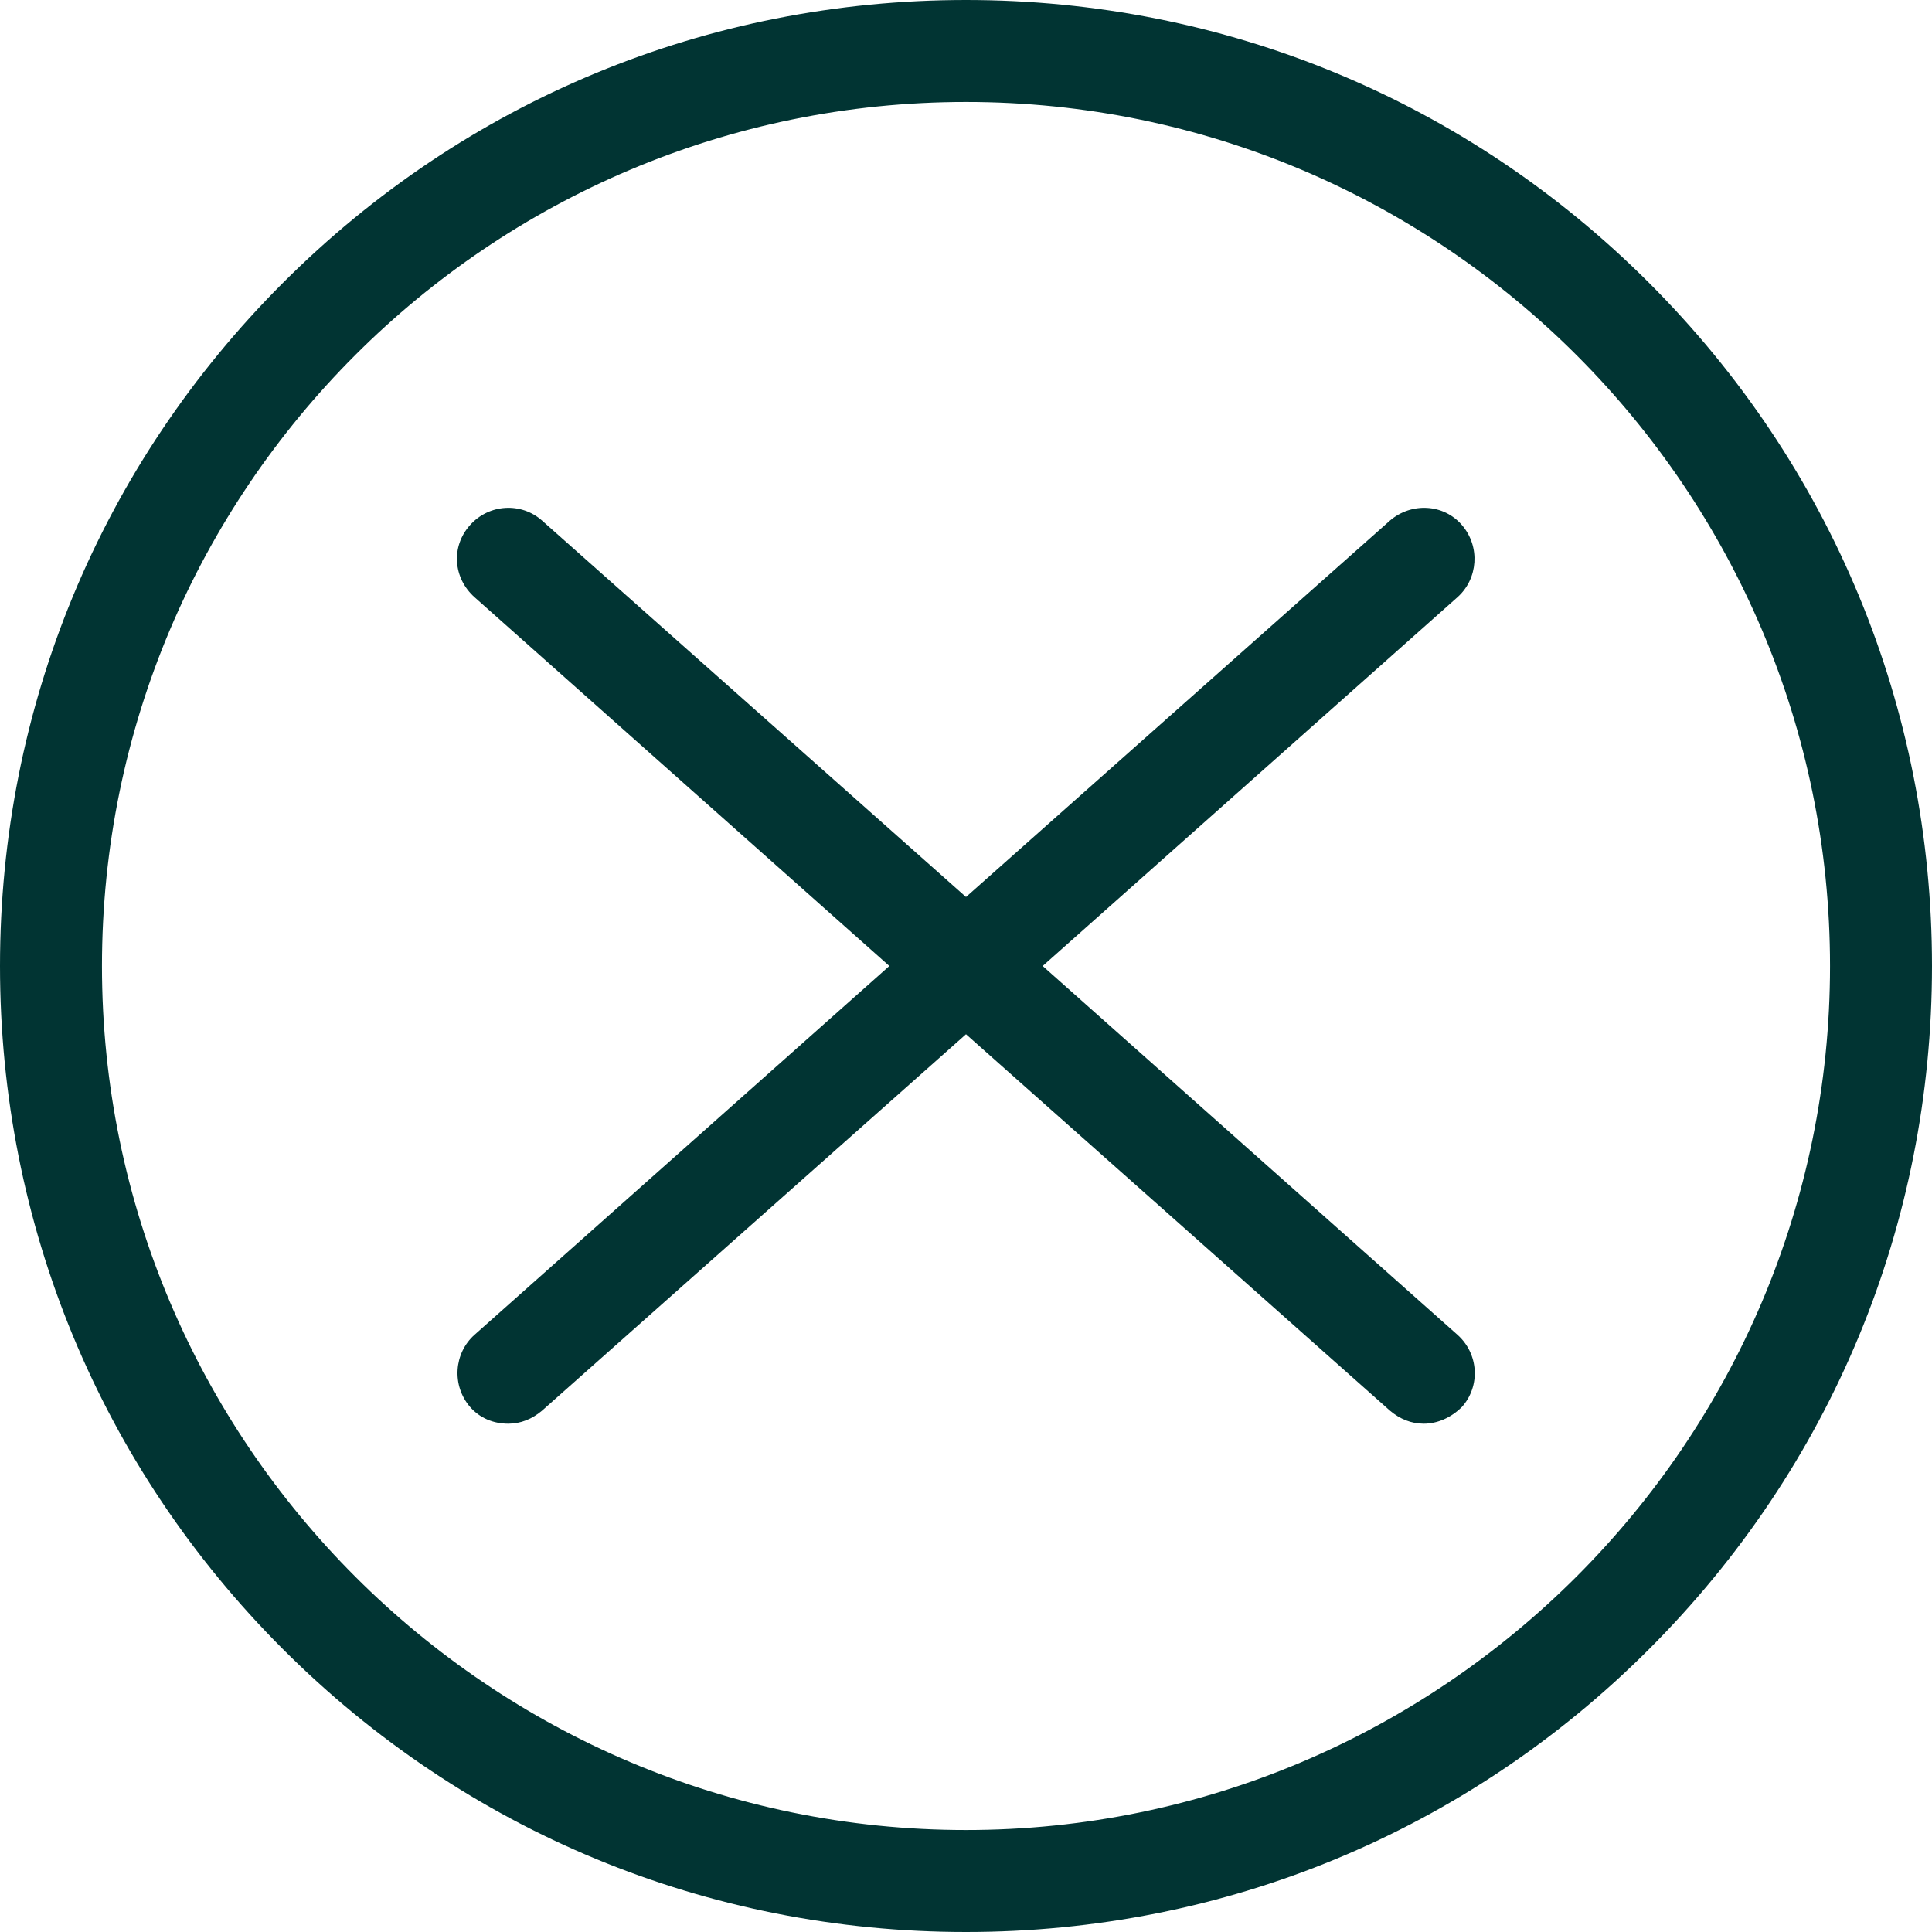 <?xml version="1.0" encoding="UTF-8"?>
<svg xmlns="http://www.w3.org/2000/svg" version="1.1" viewBox="0 0 25.2 25.2">
  <!-- Generator: Adobe Illustrator 29.8.2, SVG Export Plug-In . SVG Version: 2.1.1 Build 3)  -->
  <defs>
    <style>
      .st0 {
        fill: none;
        stroke: #000;
        stroke-miterlimit: 10;
      }

      .st0, .st1 {
        display: none;
      }

      .st2 {
        fill: #013433;
      }
    </style>
  </defs>
  <g id="Aperçu" class="st1">
    <path class="st2" d="M23.48,12.73c-.05-.06-1.3-1.44-3.26-2.84-1.15-.82-2.32-1.48-3.45-1.95-1.44-.6-2.84-.9-4.17-.9s-2.74.3-4.17.9c-1.14.47-2.3,1.13-3.45,1.95-1.96,1.4-3.21,2.78-3.26,2.84-.19.21-.19.53,0,.74.05.06,1.3,1.44,3.26,2.84,1.15.82,2.32,1.48,3.45,1.95,1.44.6,2.84.9,4.17.9s2.74-.3,4.17-.9c1.14-.47,2.3-1.13,3.45-1.95,1.96-1.4,3.21-2.78,3.26-2.84.19-.21.19-.53,0-.74ZM15.44,8.62c1,.84,1.57,2.06,1.57,3.38,0,2.43-1.98,4.41-4.41,4.41s-4.41-1.98-4.41-4.41c0-1.31.57-2.53,1.57-3.38.91-.3,1.86-.48,2.84-.48s1.93.19,2.84.48ZM19.56,15.42c-1.69,1.2-4.27,2.64-6.96,2.64s-5.27-1.44-6.96-2.64c-1.28-.91-2.25-1.83-2.74-2.32.49-.49,1.47-1.41,2.74-2.32.58-.42,1.27-.86,2.04-1.26-.38.76-.59,1.6-.59,2.48,0,3.04,2.47,5.51,5.51,5.51s5.51-2.47,5.51-5.51c0-.88-.21-1.72-.59-2.48.77.4,1.46.85,2.04,1.26,1.28.91,2.25,1.83,2.74,2.32-.49.49-1.47,1.41-2.74,2.32Z"/>
    <polyline class="st0" points="24.71 20.14 24.71 24.71 .54 24.71 .54 20.14"/>
    <polyline class="st0" points=".54 6.68 .54 .54 24.71 .54 24.71 6.68"/>
    <path class="st2" d="M21.49,3.7C19.12,1.32,15.95.02,12.59.02S6.07,1.32,3.69,3.7,0,9.24,0,12.6s1.31,6.52,3.69,8.9c2.38,2.38,5.54,3.69,8.9,3.69s6.52-1.31,8.9-3.69,3.69-5.54,3.69-8.9-1.31-6.52-3.69-8.9ZM12.59,23.87c-6.21,0-11.27-5.05-11.27-11.27S6.38,1.34,12.59,1.34s11.27,5.05,11.27,11.27-5.05,11.27-11.27,11.27Z"/>
    <circle class="st2" cx="12.6" cy="12.28" r="4.78"/>
  </g>
  <g id="Attention" class="st1">
    <path class="st2" d="M24.54,23.87H.66c-.24,0-.45-.12-.57-.33s-.12-.45,0-.66L12.02,1.66c.12-.21.34-.34.58-.34s.46.13.58.34l11.94,21.22c.12.21.11.46,0,.66s-.34.33-.57.33ZM1.8,22.55h21.61L12.6,3.34S1.8,22.55,1.8,22.55Z"/>
    <path class="st2" d="M10.98,20.03c0-.52.14-.92.42-1.19s.69-.4,1.23-.4.92.14,1.2.41.43.67.43,1.18-.14.88-.43,1.17-.69.43-1.2.43-.93-.14-1.22-.42-.43-.67-.43-1.17ZM13.78,16.83h-2.28l-.48-9.14h3.24l-.48,9.14Z"/>
  </g>
  <g id="Mot_mal_formé">
    <path class="st2" d="M19.01,17.41l-5.41-4.81,5.41-4.81c.27-.24.3-.66.06-.94s-.66-.3-.94-.06l-5.53,4.91-5.53-4.91c-.27-.24-.69-.22-.94.06s-.22.69.06.94l5.41,4.81-5.41,4.81c-.27.24-.3.66-.06.94.13.15.31.22.5.22.16,0,.31-.06.44-.17l5.53-4.91,5.53,4.91c.13.11.28.17.44.17.18,0,.36-.08.5-.22.24-.27.22-.69-.06-.94Z"/>
    <path class="st2" d="M12.6,25.2c-3.37,0-6.53-1.31-8.91-3.69S0,15.97,0,12.6,1.31,6.07,3.69,3.69C6.07,1.31,9.23,0,12.6,0s6.53,1.31,8.91,3.69,3.69,5.54,3.69,8.91-1.31,6.53-3.69,8.91c-2.38,2.38-5.54,3.69-8.91,3.69ZM12.6,1.33C6.38,1.33,1.33,6.38,1.33,12.6s5.06,11.27,11.27,11.27,11.27-5.06,11.27-11.27S18.82,1.33,12.6,1.33Z"/>
  </g>
  <g id="Bonne_pratique" class="st1">
    <path class="st2" d="M9.3,19.17c-.28,0-.56-.11-.78-.32l-4.39-4.39c-.43-.43-.43-1.12,0-1.55.43-.43,1.12-.43,1.55,0l3.61,3.61,10.2-10.2c.43-.43,1.12-.43,1.55,0s.43,1.12,0,1.55l-10.97,10.97c-.22.22-.5.32-.78.32h0Z"/>
    <path class="st2" d="M21.49,3.69C19.12,1.31,15.95,0,12.59,0S6.07,1.31,3.69,3.69,0,9.23,0,12.59s1.31,6.52,3.69,8.9c2.38,2.38,5.54,3.69,8.9,3.69s6.52-1.31,8.9-3.69,3.69-5.54,3.69-8.9-1.31-6.52-3.69-8.9ZM12.59,23.86c-6.21,0-11.27-5.05-11.27-11.27S6.38,1.33,12.59,1.33s11.27,5.05,11.27,11.27-5.05,11.27-11.27,11.27Z"/>
  </g>
  <g id="Notion_théorique" class="st1">
    <path class="st2" d="M21.49,3.7C19.12,1.32,15.95.02,12.59.02S6.07,1.32,3.69,3.7,0,9.24,0,12.6s1.31,6.52,3.69,8.9c2.38,2.38,5.54,3.69,8.9,3.69s6.52-1.31,8.9-3.69,3.69-5.54,3.69-8.9-1.31-6.52-3.69-8.9ZM12.59,23.87c-6.21,0-11.27-5.05-11.27-11.27S6.38,1.34,12.59,1.34s11.27,5.05,11.27,11.27-5.05,11.27-11.27,11.27Z"/>
    <path class="st2" d="M10.54,15.22v-.79c0-.69.15-1.29.44-1.79.29-.51.83-1.05,1.61-1.62.75-.54,1.25-.97,1.49-1.31.24-.34.36-.71.36-1.13,0-.47-.17-.82-.52-1.06s-.82-.37-1.44-.37c-1.07,0-2.3.35-3.67,1.05l-1.17-2.35c1.6-.9,3.29-1.34,5.08-1.34,1.48,0,2.65.35,3.52,1.06s1.31,1.65,1.31,2.84c0,.79-.18,1.47-.54,2.04-.36.57-1.04,1.22-2.04,1.93-.69.51-1.12.9-1.31,1.16s-.27.61-.27,1.04v.64h-2.85ZM10.19,18.89c0-.6.16-1.06.48-1.36s.79-.46,1.41-.46,1.05.16,1.38.47c.33.32.49.77.49,1.35s-.17,1.01-.49,1.34c-.33.33-.79.49-1.38.49s-1.07-.16-1.4-.48c-.33-.32-.49-.77-.49-1.35Z"/>
  </g>
</svg>